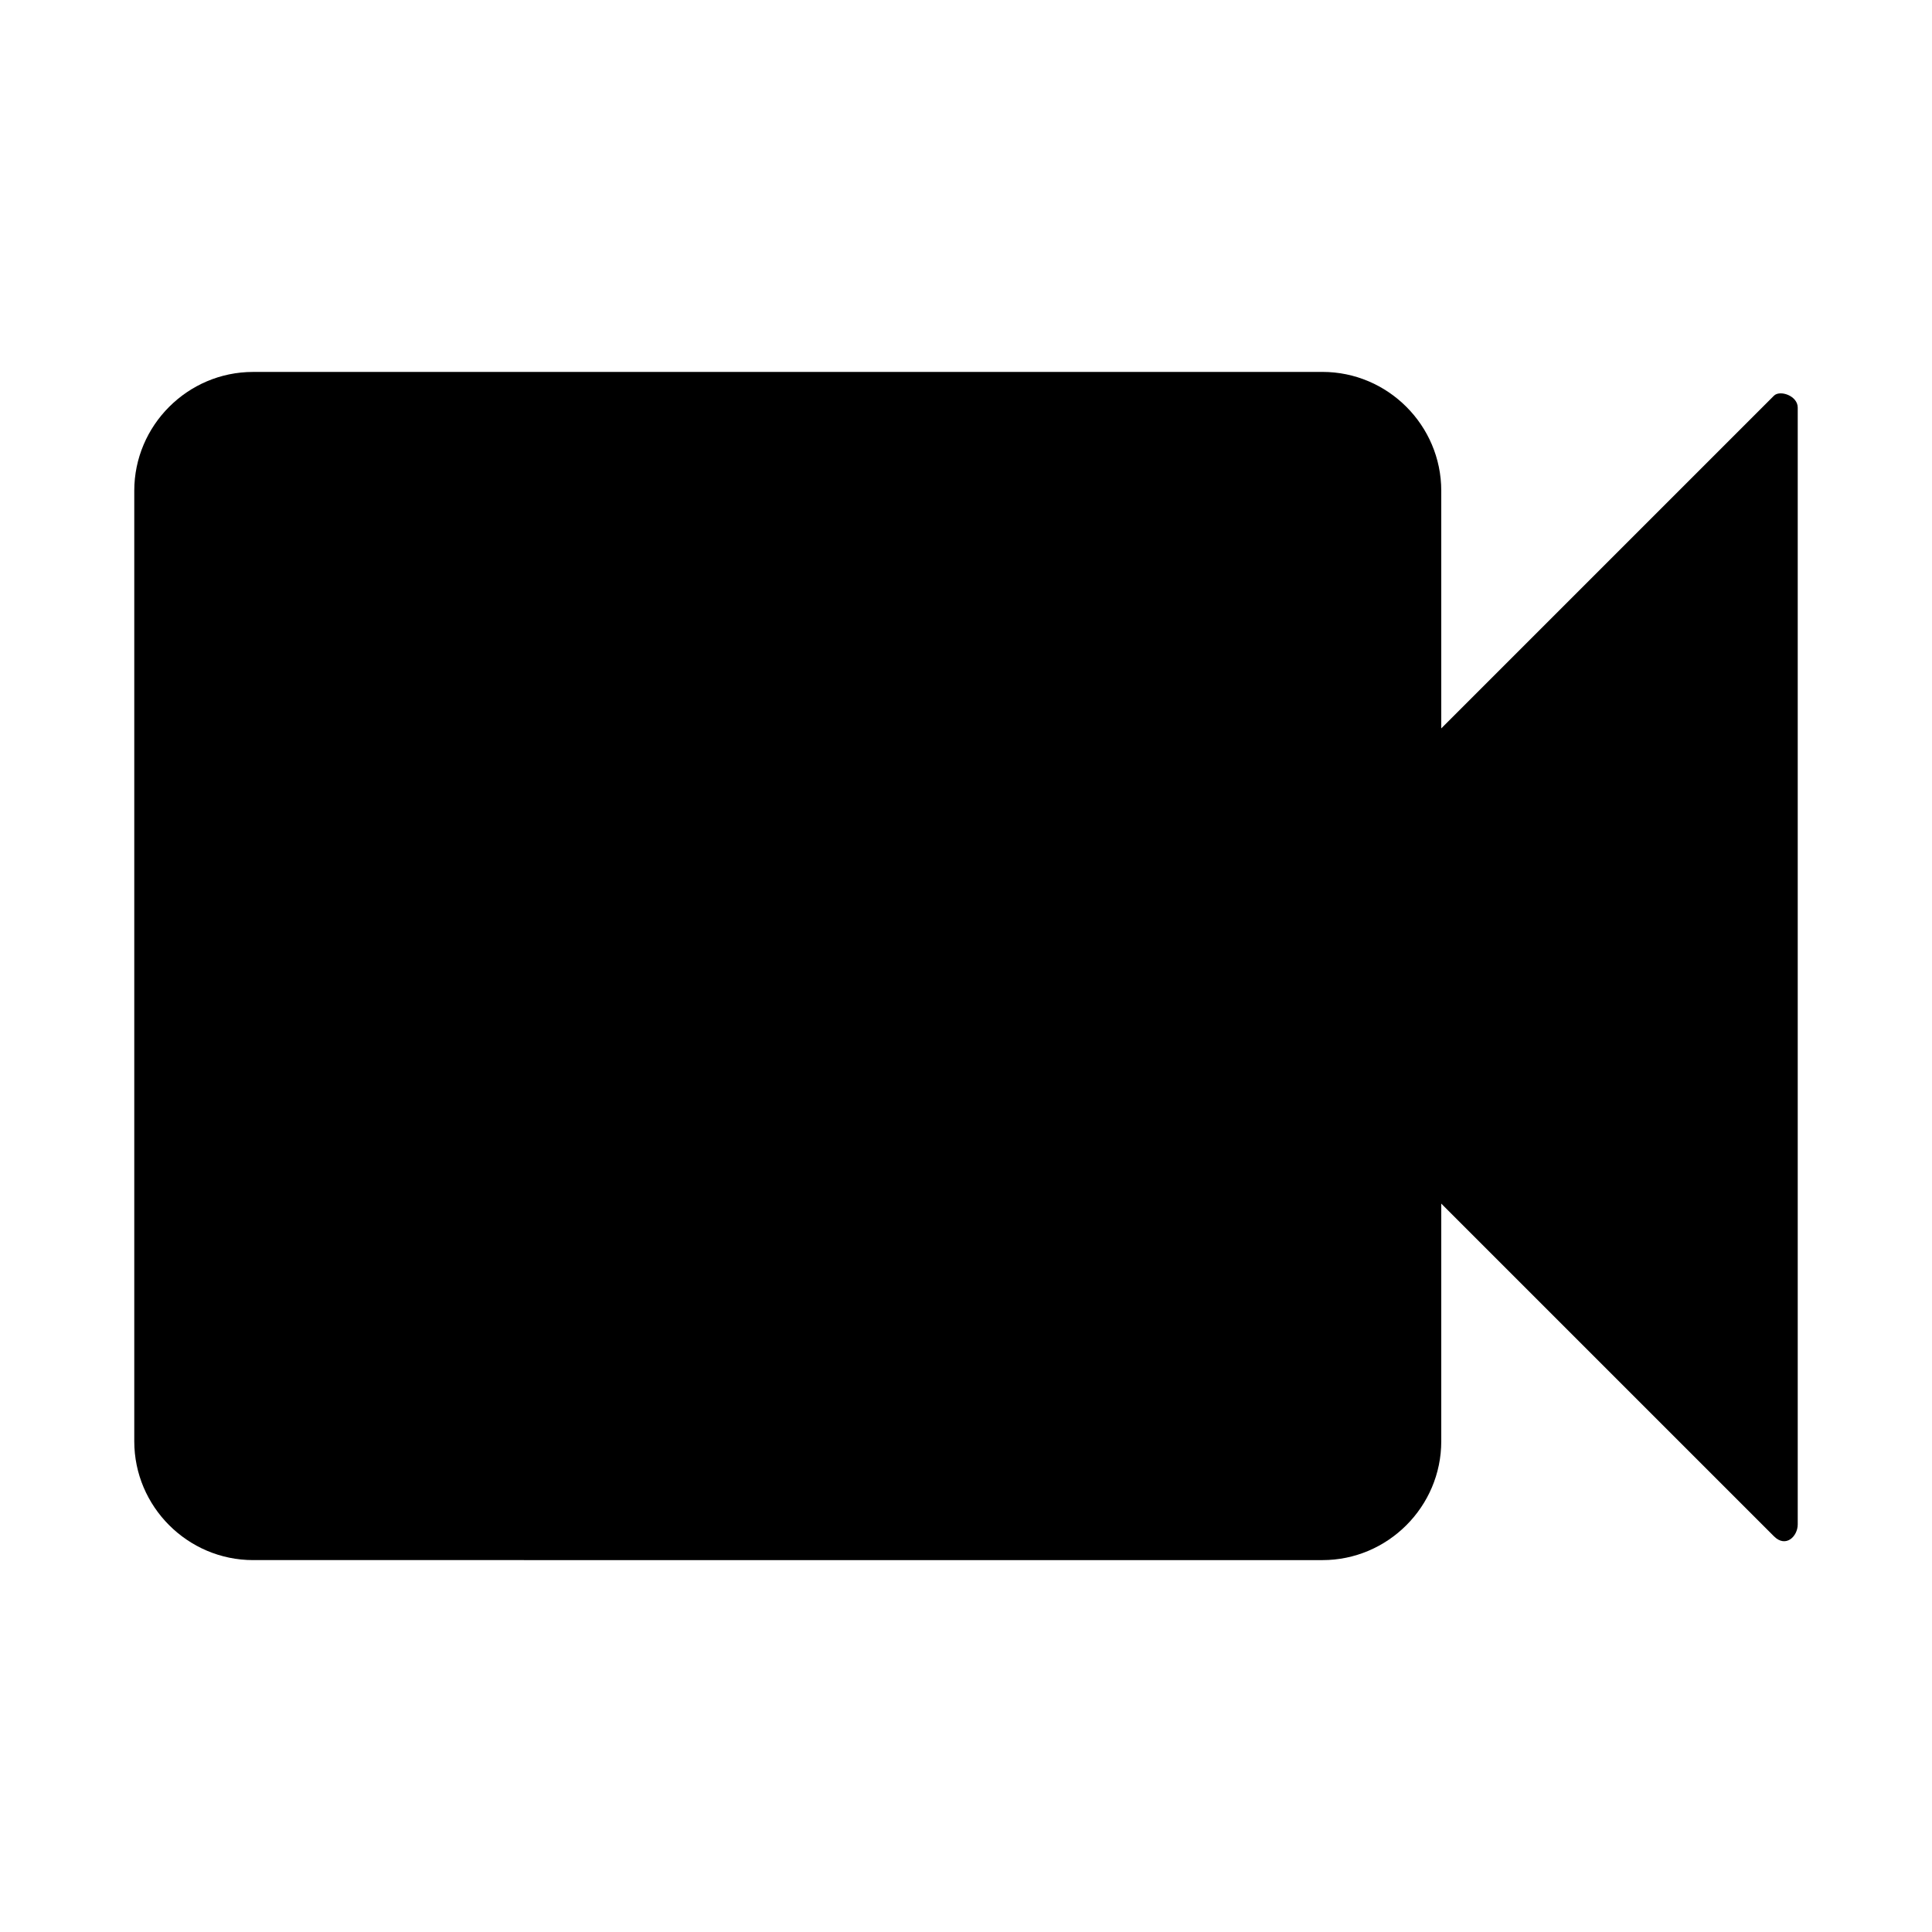 <?xml version="1.0" encoding="UTF-8"?>
<!-- Uploaded to: SVG Repo, www.svgrepo.com, Generator: SVG Repo Mixer Tools -->
<svg fill="#000000" width="800px" height="800px" version="1.1" viewBox="144 144 512 512" xmlns="http://www.w3.org/2000/svg">
 <g>
  <path d="m211.07 242.56h283.39c17.32 0 31.488 14.168 31.488 31.488v251.91c0 17.32-14.168 31.488-31.488 31.488l-283.39-0.004c-17.32 0-31.488-14.168-31.488-31.488v-251.9c0-17.32 14.168-31.488 31.488-31.488z"/>
  <path d="m614.12 248.86-147.99 147.99c-1.574 1.574-1.574 4.723 0 6.297l147.99 147.99c3.148 3.148 6.297 0 6.297-3.148v-295.98c0-3.148-4.723-4.723-6.297-3.148z"/>
 </g>
</svg>